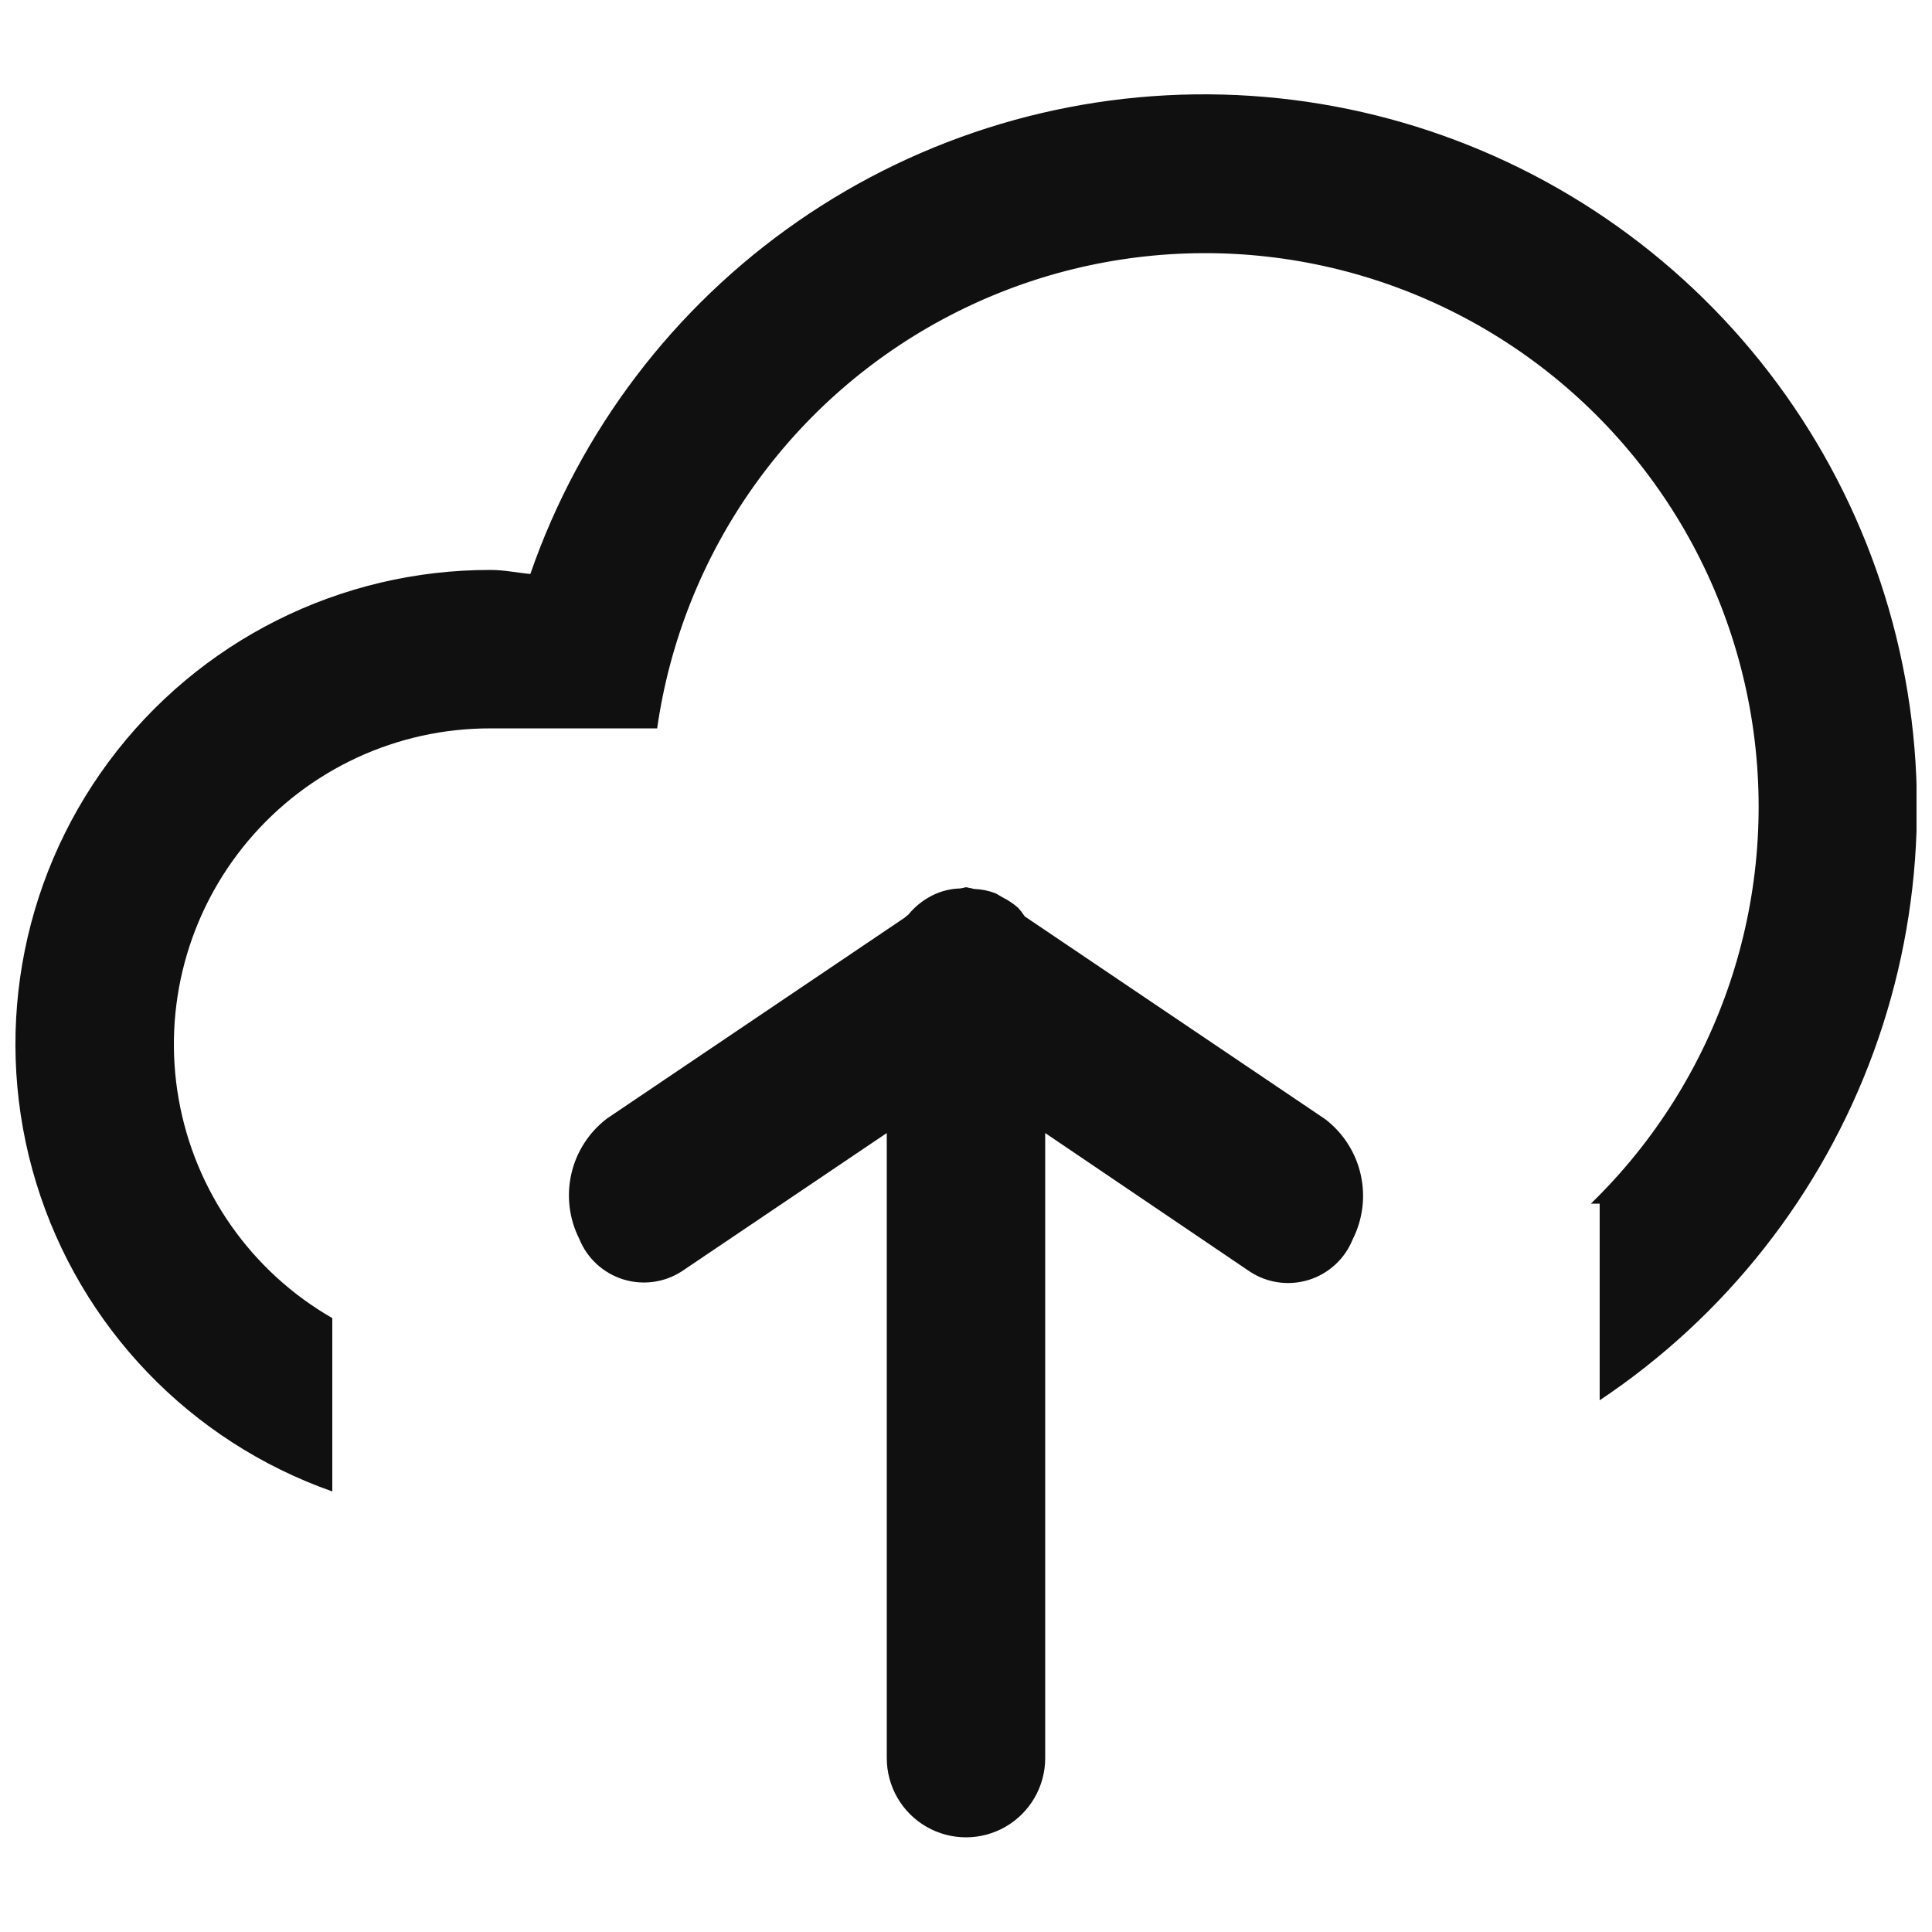 <?xml version="1.0" encoding="UTF-8"?>
<!-- The Best Svg Icon site in the world: iconSvg.co, Visit us! https://iconsvg.co -->
<svg width="800px" height="800px" version="1.1" viewBox="144 144 512 512" xmlns="http://www.w3.org/2000/svg">
 <defs>
  <clipPath id="a">
   <path d="m148.09 168h503.81v463h-503.81z"/>
  </clipPath>
 </defs>
 <g clip-path="url(#a)">
  <path d="m567.93 515.08v-52.102h-2.332 0.004c33.945-32.992 49.887-80.34 42.805-127.14-7.082-46.805-36.316-87.316-78.5-108.79-42.188-21.473-92.145-21.27-134.15 0.551-42.012 21.816-70.91 62.562-77.605 109.43h-44.105c-24.793-0.074-48.34 10.844-64.301 29.812-15.965 18.969-22.695 44.035-18.391 68.449 4.309 24.414 19.215 45.664 40.707 58.023v45.93c-37.645-13.238-66.766-43.57-78.457-81.723-11.691-38.152-4.57-79.594 19.195-111.65 23.762-32.059 61.34-50.922 101.25-50.828 3.633 0 7.031 0.754 10.496 1.07 13.125-37.914 37.98-70.664 70.965-93.508 32.984-22.84 72.383-34.59 112.49-33.543 40.105 1.043 78.84 14.832 110.59 39.363 31.75 24.531 54.863 58.531 65.996 97.074 11.133 38.547 9.707 79.637-4.074 117.32s-39.199 69.996-72.574 92.266zm-184.12-127.93c0.273-0.336 0.672-0.504 0.965-0.82 1.5-1.828 3.32-3.367 5.375-4.535 2.383-1.379 5.059-2.18 7.809-2.328h0.355l0.691-0.125c0.336 0 0.629-0.211 0.965-0.211h0.004c0.336 0.023 0.668 0.094 0.988 0.211 0.23 0 0.441 0 0.672 0.125 0.211 0.062 0.43 0.105 0.648 0.125 1.855 0.07 3.684 0.438 5.418 1.094 0.754 0.316 1.344 0.797 2.098 1.176 1.457 0.73 2.812 1.648 4.031 2.727 0.637 0.711 1.223 1.469 1.742 2.269l79.602 53.719v-0.004c4.746 3.625 8.078 8.793 9.41 14.613 1.336 5.82 0.59 11.926-2.106 17.254-2.062 5.144-6.332 9.086-11.621 10.738-5.289 1.652-11.043 0.84-15.668-2.215l-54.199-36.695v165.65c0 7.5-4.004 14.43-10.496 18.18-6.496 3.75-14.5 3.75-20.992 0-6.496-3.75-10.496-10.68-10.496-18.18v-165.65l-54.203 36.566v0.004c-4.625 3.043-10.375 3.852-15.664 2.203-5.285-1.652-9.555-5.59-11.625-10.727-2.688-5.332-3.426-11.434-2.094-17.25 1.332-5.82 4.656-10.988 9.398-14.617z" fill="#101010" fill-rule="evenodd"/>
 </g>
</svg>